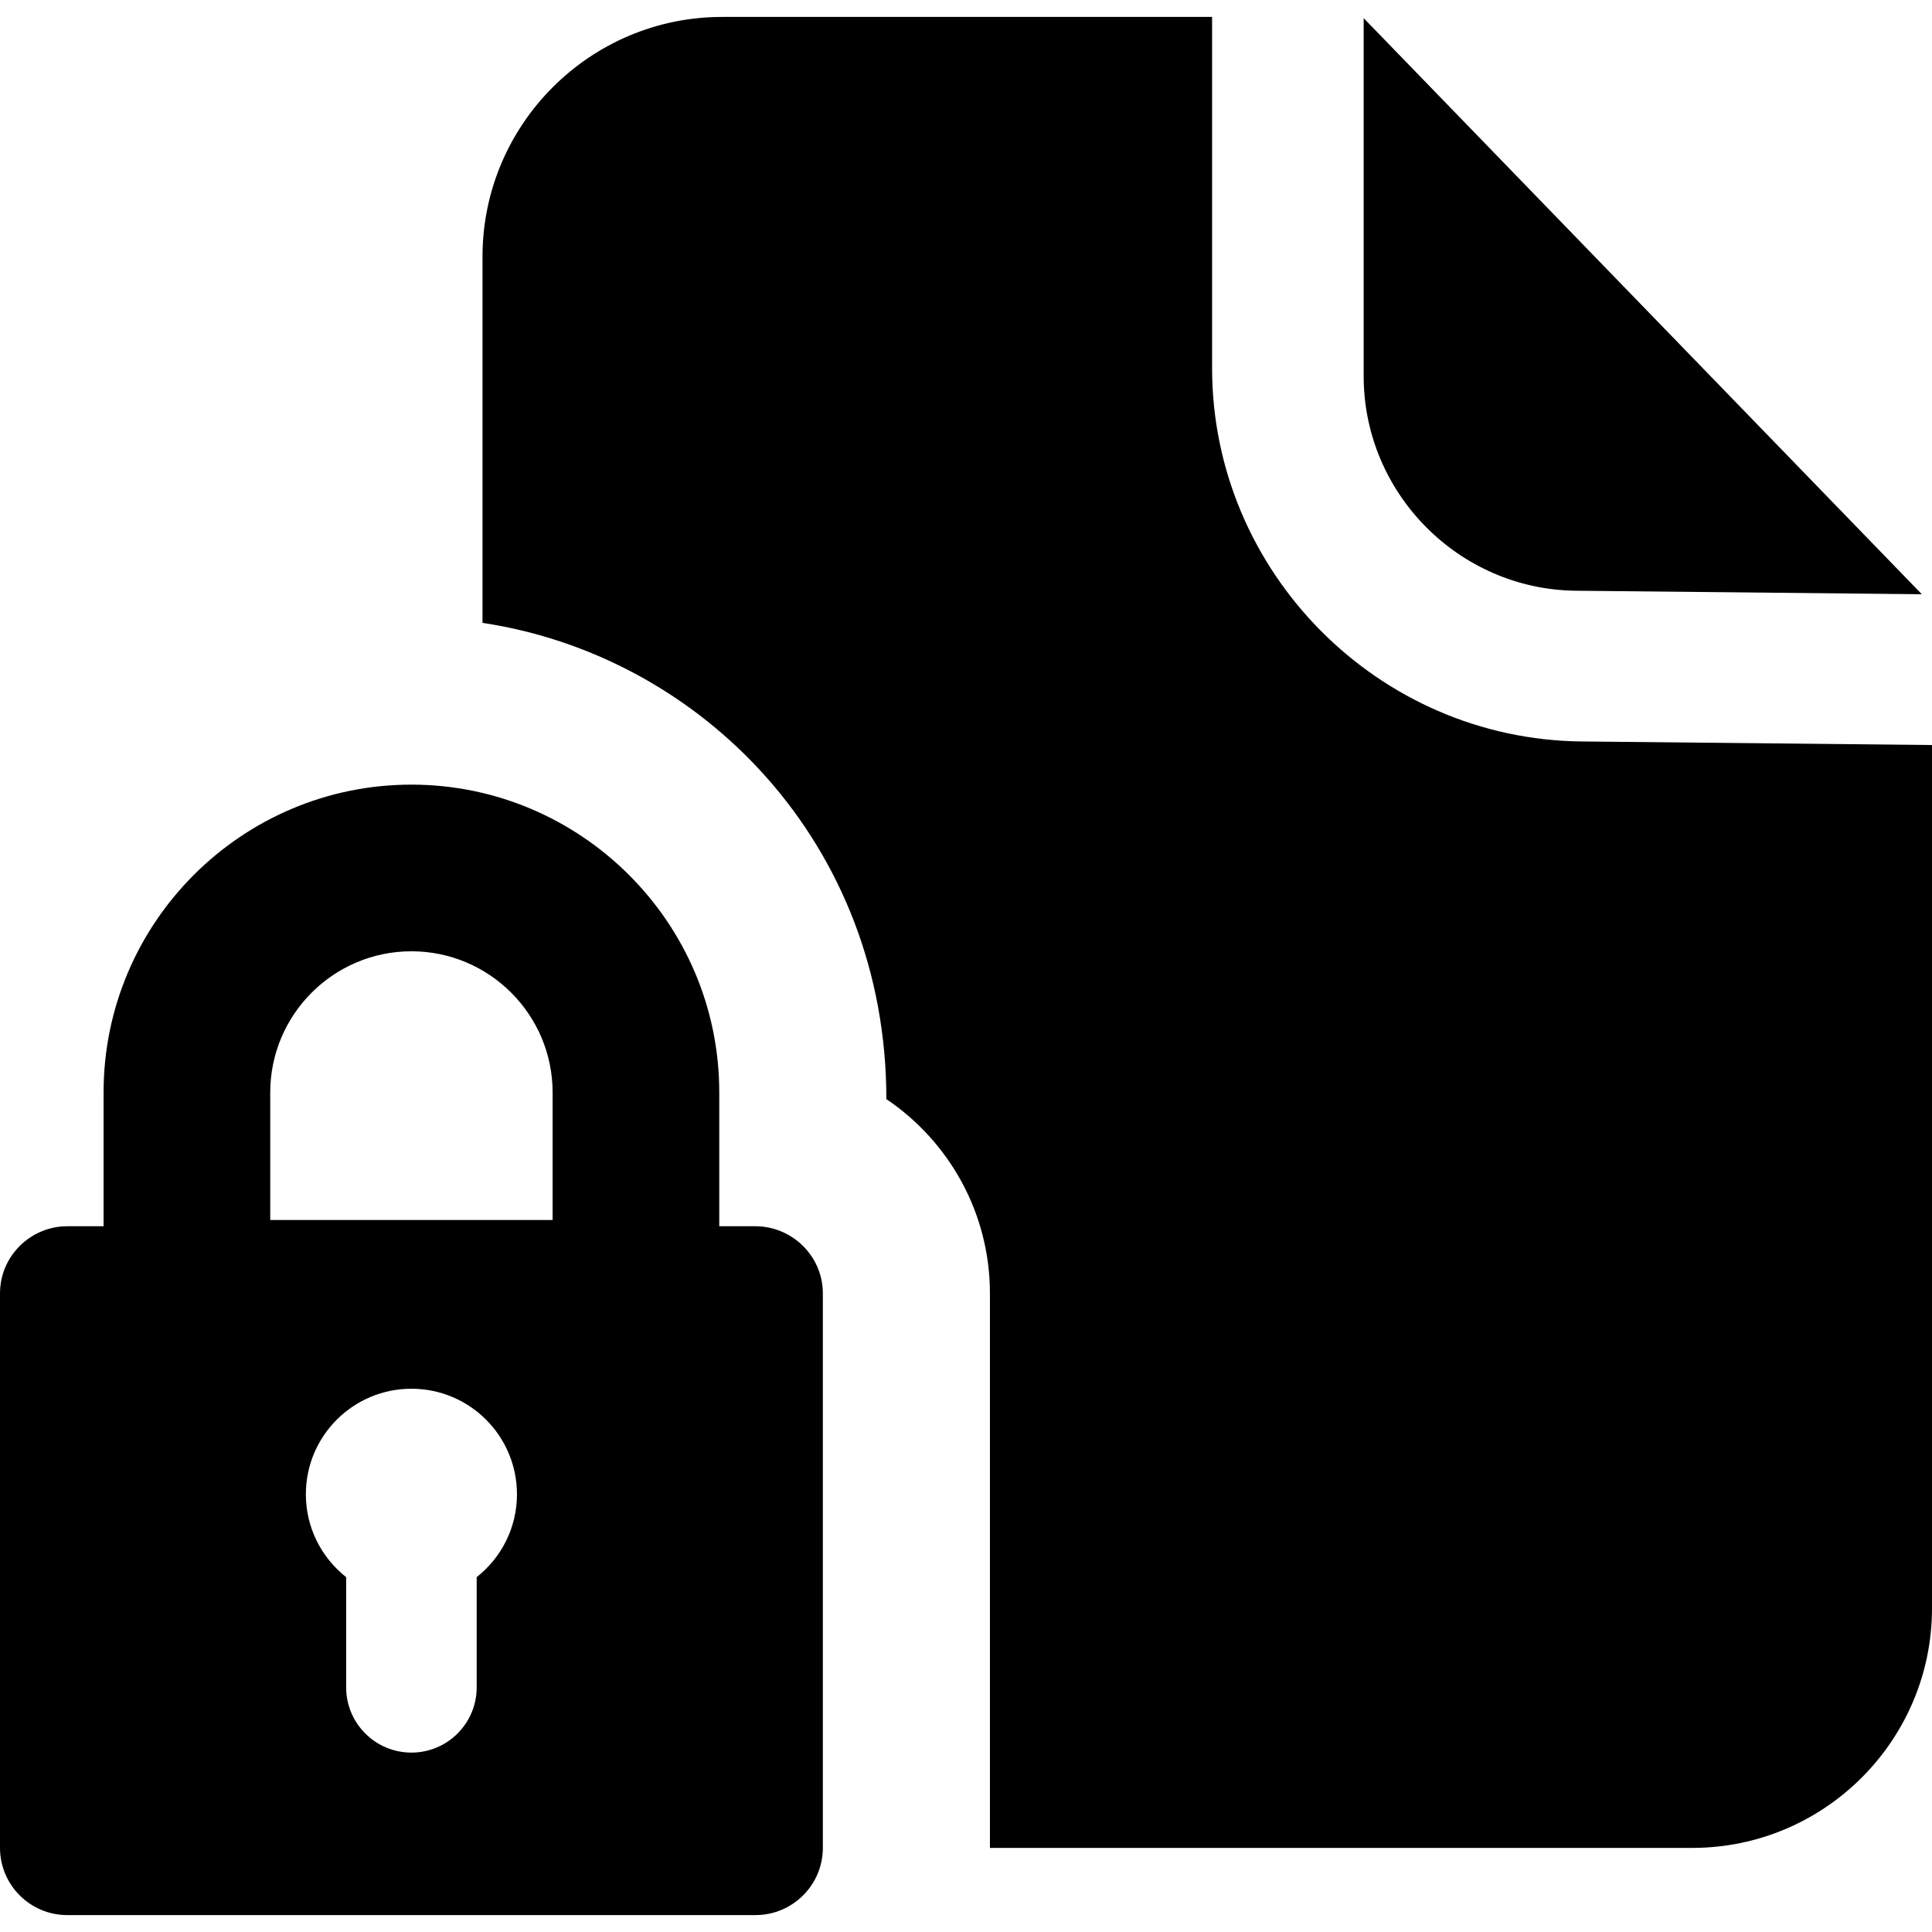 <?xml version="1.0" encoding="iso-8859-1"?>
<!-- Generator: Adobe Illustrator 18.0.0, SVG Export Plug-In . SVG Version: 6.00 Build 0)  -->
<!DOCTYPE svg PUBLIC "-//W3C//DTD SVG 1.1//EN" "http://www.w3.org/Graphics/SVG/1.1/DTD/svg11.dtd">
<svg version="1.1" id="Capa_1" xmlns="http://www.w3.org/2000/svg" xmlns:xlink="http://www.w3.org/1999/xlink" x="0px" y="0px"
	 viewBox="0 0 291.545 291.545" style="enable-background:new 0 0 291.545 291.545;" xml:space="preserve">
<g>
	<path d="M238.685,111.889c-30.756-0.311-55.777-25.587-55.777-56.345c0-19.675,0-33.383,0-52.99h-73.927
		c-19.944,0-36.17,16.226-36.17,36.17v55.269c33.093,4.988,60.943,33.32,60.943,71.863c9.422,6.357,15.63,17.13,15.63,29.327v53.671
		v30v0h105.99c19.944,0,36.171-16.225,36.171-36.17V112.426C274.035,112.248,256.34,112.069,238.685,111.889z"/>
	<path d="M237.825,89.144l52.185,0.529L205.782,2.739v54.034C205.782,74.442,220.156,88.963,237.825,89.144z"/>
	<path d="M114.031,185.045L114.031,185.045h-5.492h0v-20.188c0-25.776-21.025-46.454-46.455-46.454
		c-25.615,0-46.454,20.839-46.454,46.454v20.188h0h-5.492h0C4.67,185.045,0,189.496,0,195.183v83.67
		c0,5.552,4.515,10.138,10.138,10.138h103.894c5.521,0,10.138-4.497,10.138-10.138v-83.67
		C124.169,189.454,119.423,185.045,114.031,185.045z M62.085,143.552c11.748,0,21.306,9.558,21.306,21.306v19.245
		c-15.293,0-27.335,0-42.612,0v-19.245C40.778,153.133,50.314,143.552,62.085,143.552z M71.934,237.994v16.629
		c0,5.439-4.409,9.849-9.849,9.849c-5.44,0-9.849-4.41-9.849-9.849v-16.628c-3.698-2.917-6.08-7.427-6.08-12.502
		c0-8.797,7.131-15.928,15.928-15.928c8.797,0,15.928,7.131,15.928,15.928C78.013,230.567,75.631,235.077,71.934,237.994z"/>
</g>
<g>
</g>
<g>
</g>
<g>
</g>
<g>
</g>
<g>
</g>
<g>
</g>
<g>
</g>
<g>
</g>
<g>
</g>
<g>
</g>
<g>
</g>
<g>
</g>
<g>
</g>
<g>
</g>
<g>
</g>
</svg>
